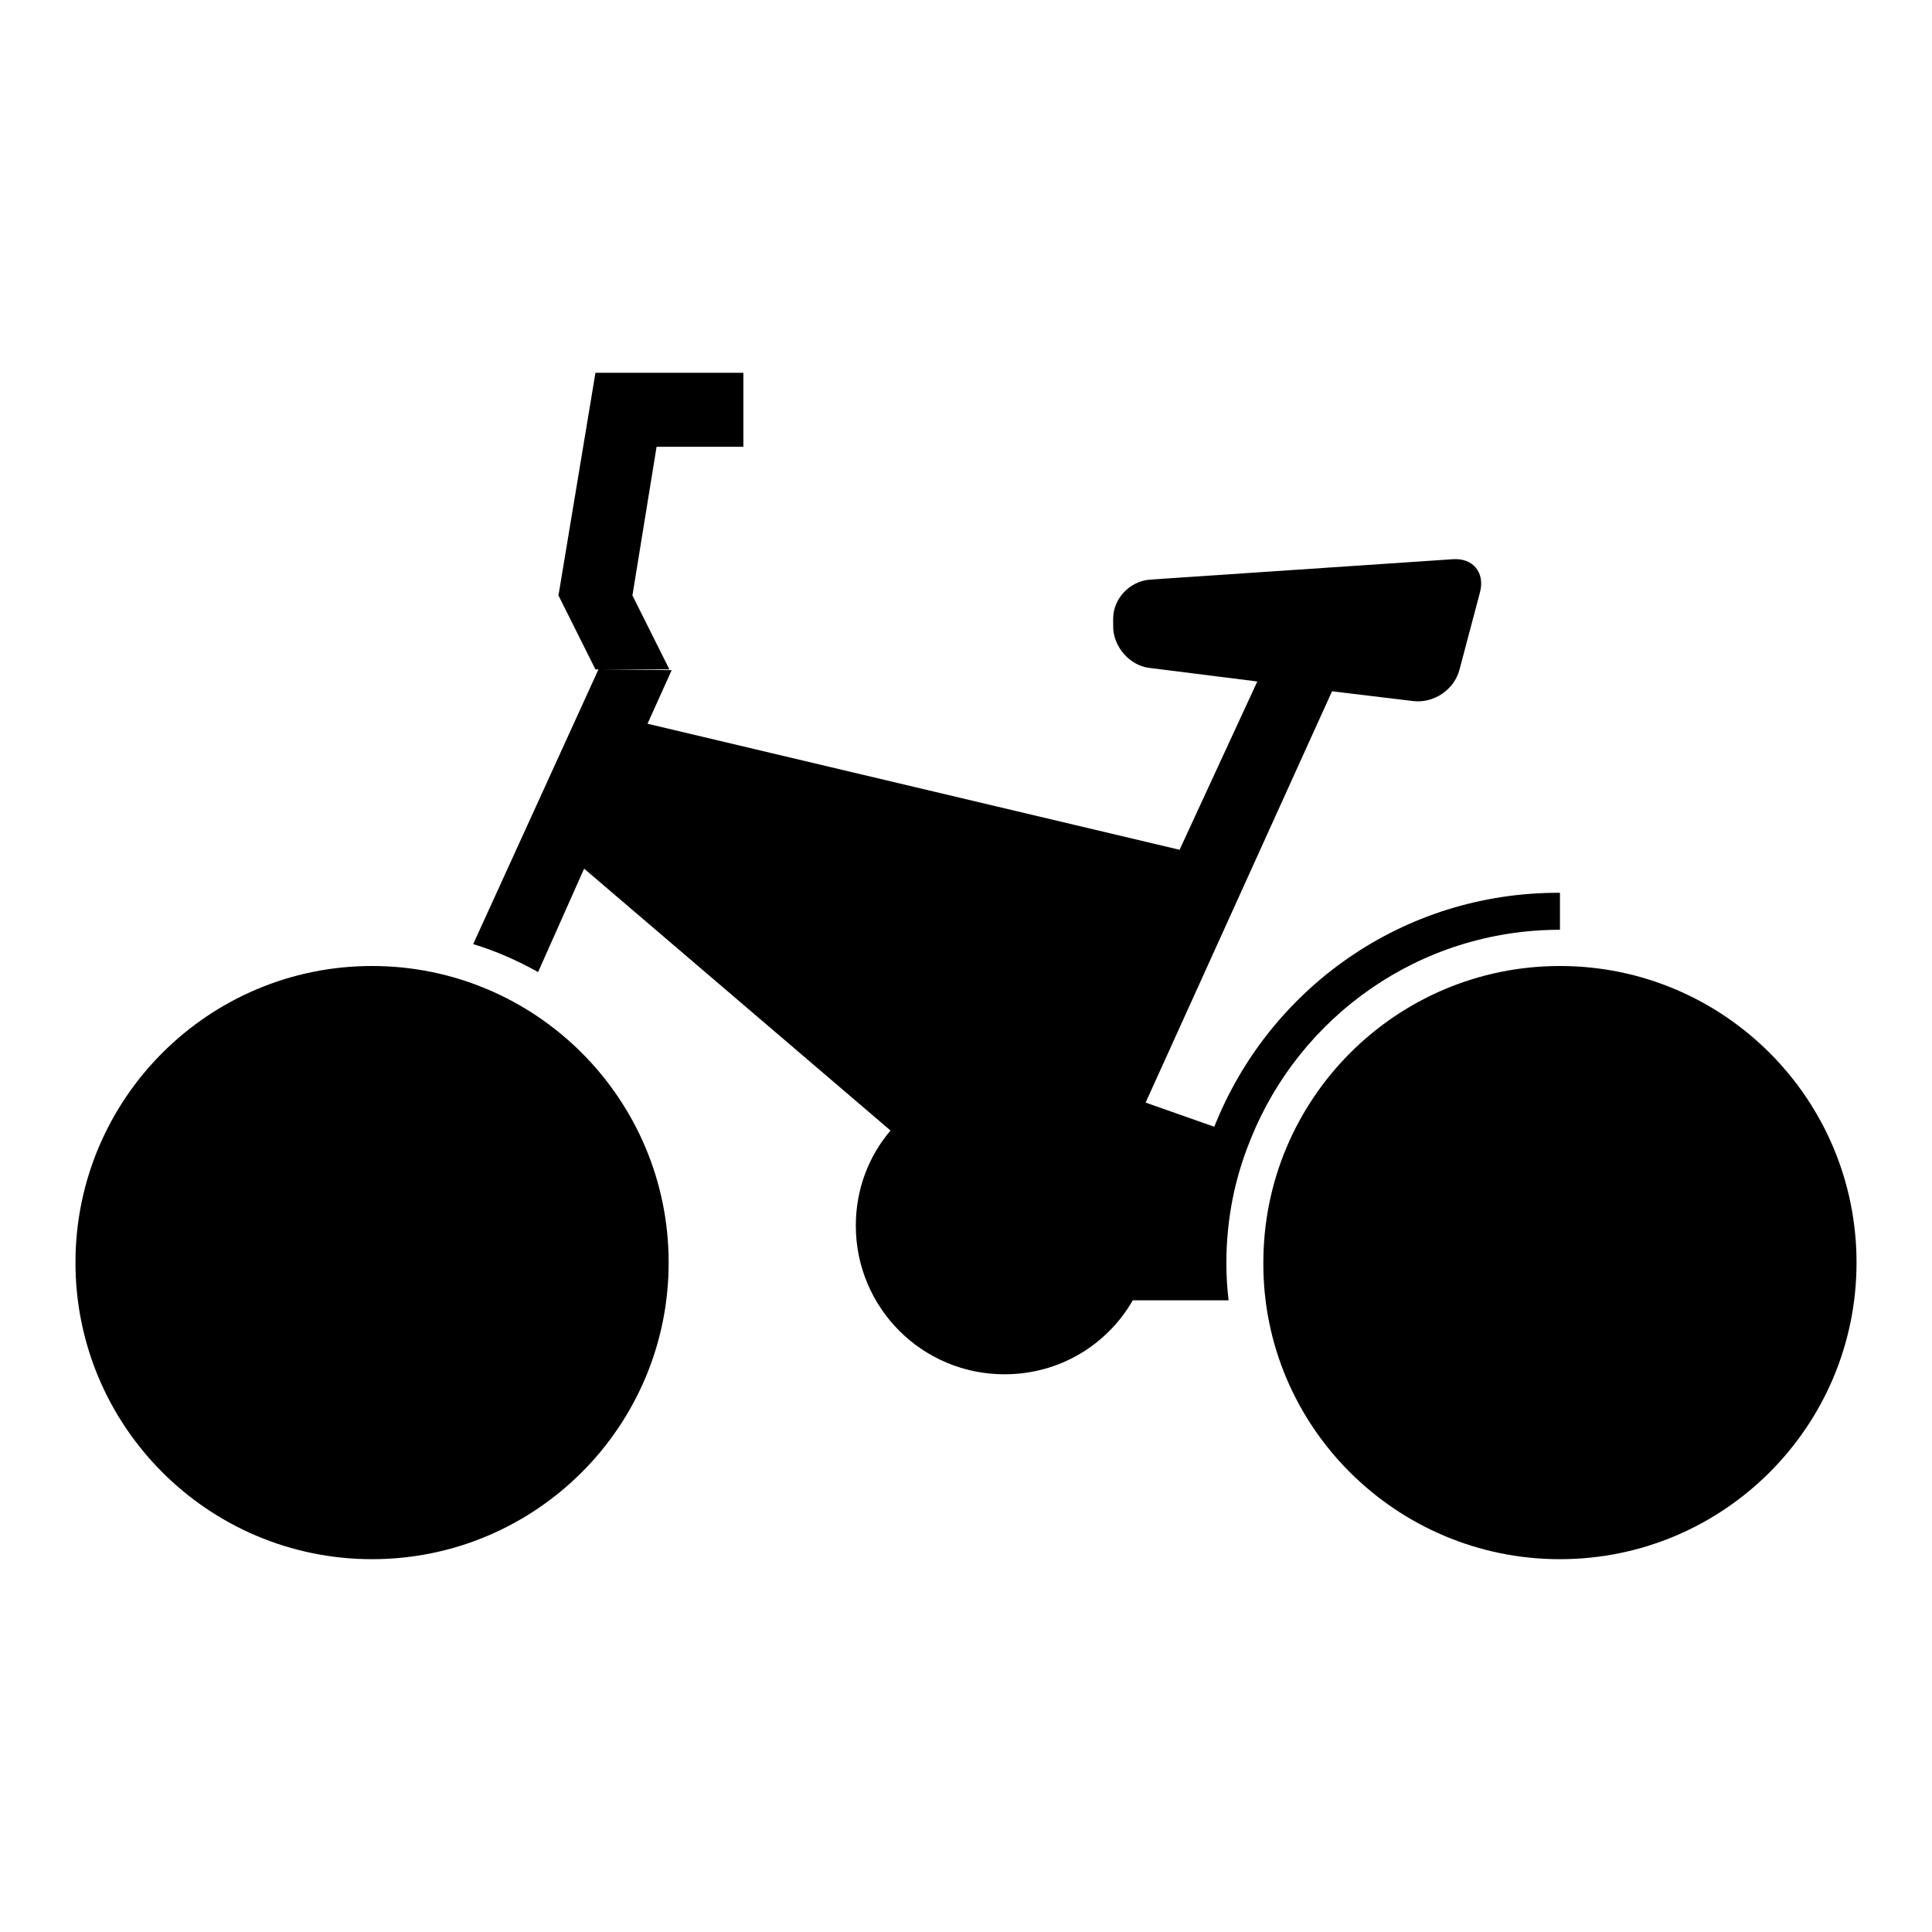 <?xml version="1.0" encoding="utf-8"?>
<!-- Svg Vector Icons : http://www.onlinewebfonts.com/icon -->
<!DOCTYPE svg PUBLIC "-//W3C//DTD SVG 1.1//EN" "http://www.w3.org/Graphics/SVG/1.1/DTD/svg11.dtd">
<svg version="1.1" xmlns="http://www.w3.org/2000/svg" xmlns:xlink="http://www.w3.org/1999/xlink" x="0px" y="0px" viewBox="0 0 256 256" enable-background="new 0 0 256 256" xml:space="preserve">
<g><g><path fill="#000000" d="M160.9,149.3l-9.1-3.2l24.7-54.5l10.8,1.3c2.7,0.3,5.4-1.5,6.1-4.2l2.7-10.2c0.7-2.6-0.9-4.6-3.6-4.4l-40.1,2.7c-2.7,0.2-4.9,2.5-4.9,5.2v1c0,2.7,2.2,5.2,4.8,5.5l14.3,1.8l0,0l-10.3,22.3l0,0L85.8,95.9l0,0l3.2-7.1l-9.1-0.1l0,0h8.8l-4.9-9.8h-9.8l4.9,9.8h0.4l-16.6,36.4c3,0.9,5.9,2.2,8.6,3.7l0,0l6.1-13.7l40.6,34.7l0,0c-2.9,3.4-4.6,7.8-4.6,12.6c0,10.9,8.8,19.7,19.7,19.7c7.3,0,13.6-3.9,17-9.8h12.7c-0.2-1.6-0.3-3.3-0.3-4.9c0-5.8,1.1-11.3,3.2-16.4l0,0l0,0c6.5-16.3,22.4-27.8,41-27.8v-4.9l0,0C185.8,118.2,168.1,131.1,160.9,149.3z M83.8,49.4h-4.9l-4.9,29.5h9.8L87,59.2h11.5v-9.8L83.8,49.4L83.8,49.4z M49.3,206.6c21.7,0,39.3-17.6,39.3-39.3S71,128,49.3,128S10,145.6,10,167.3C10,189,27.6,206.6,49.3,206.6z M206.7,206.6c21.7,0,39.3-17.6,39.3-39.3S228.4,128,206.7,128c-21.7,0-39.3,17.6-39.3,39.3C167.3,189,185,206.6,206.7,206.6z"/></g></g>
</svg>